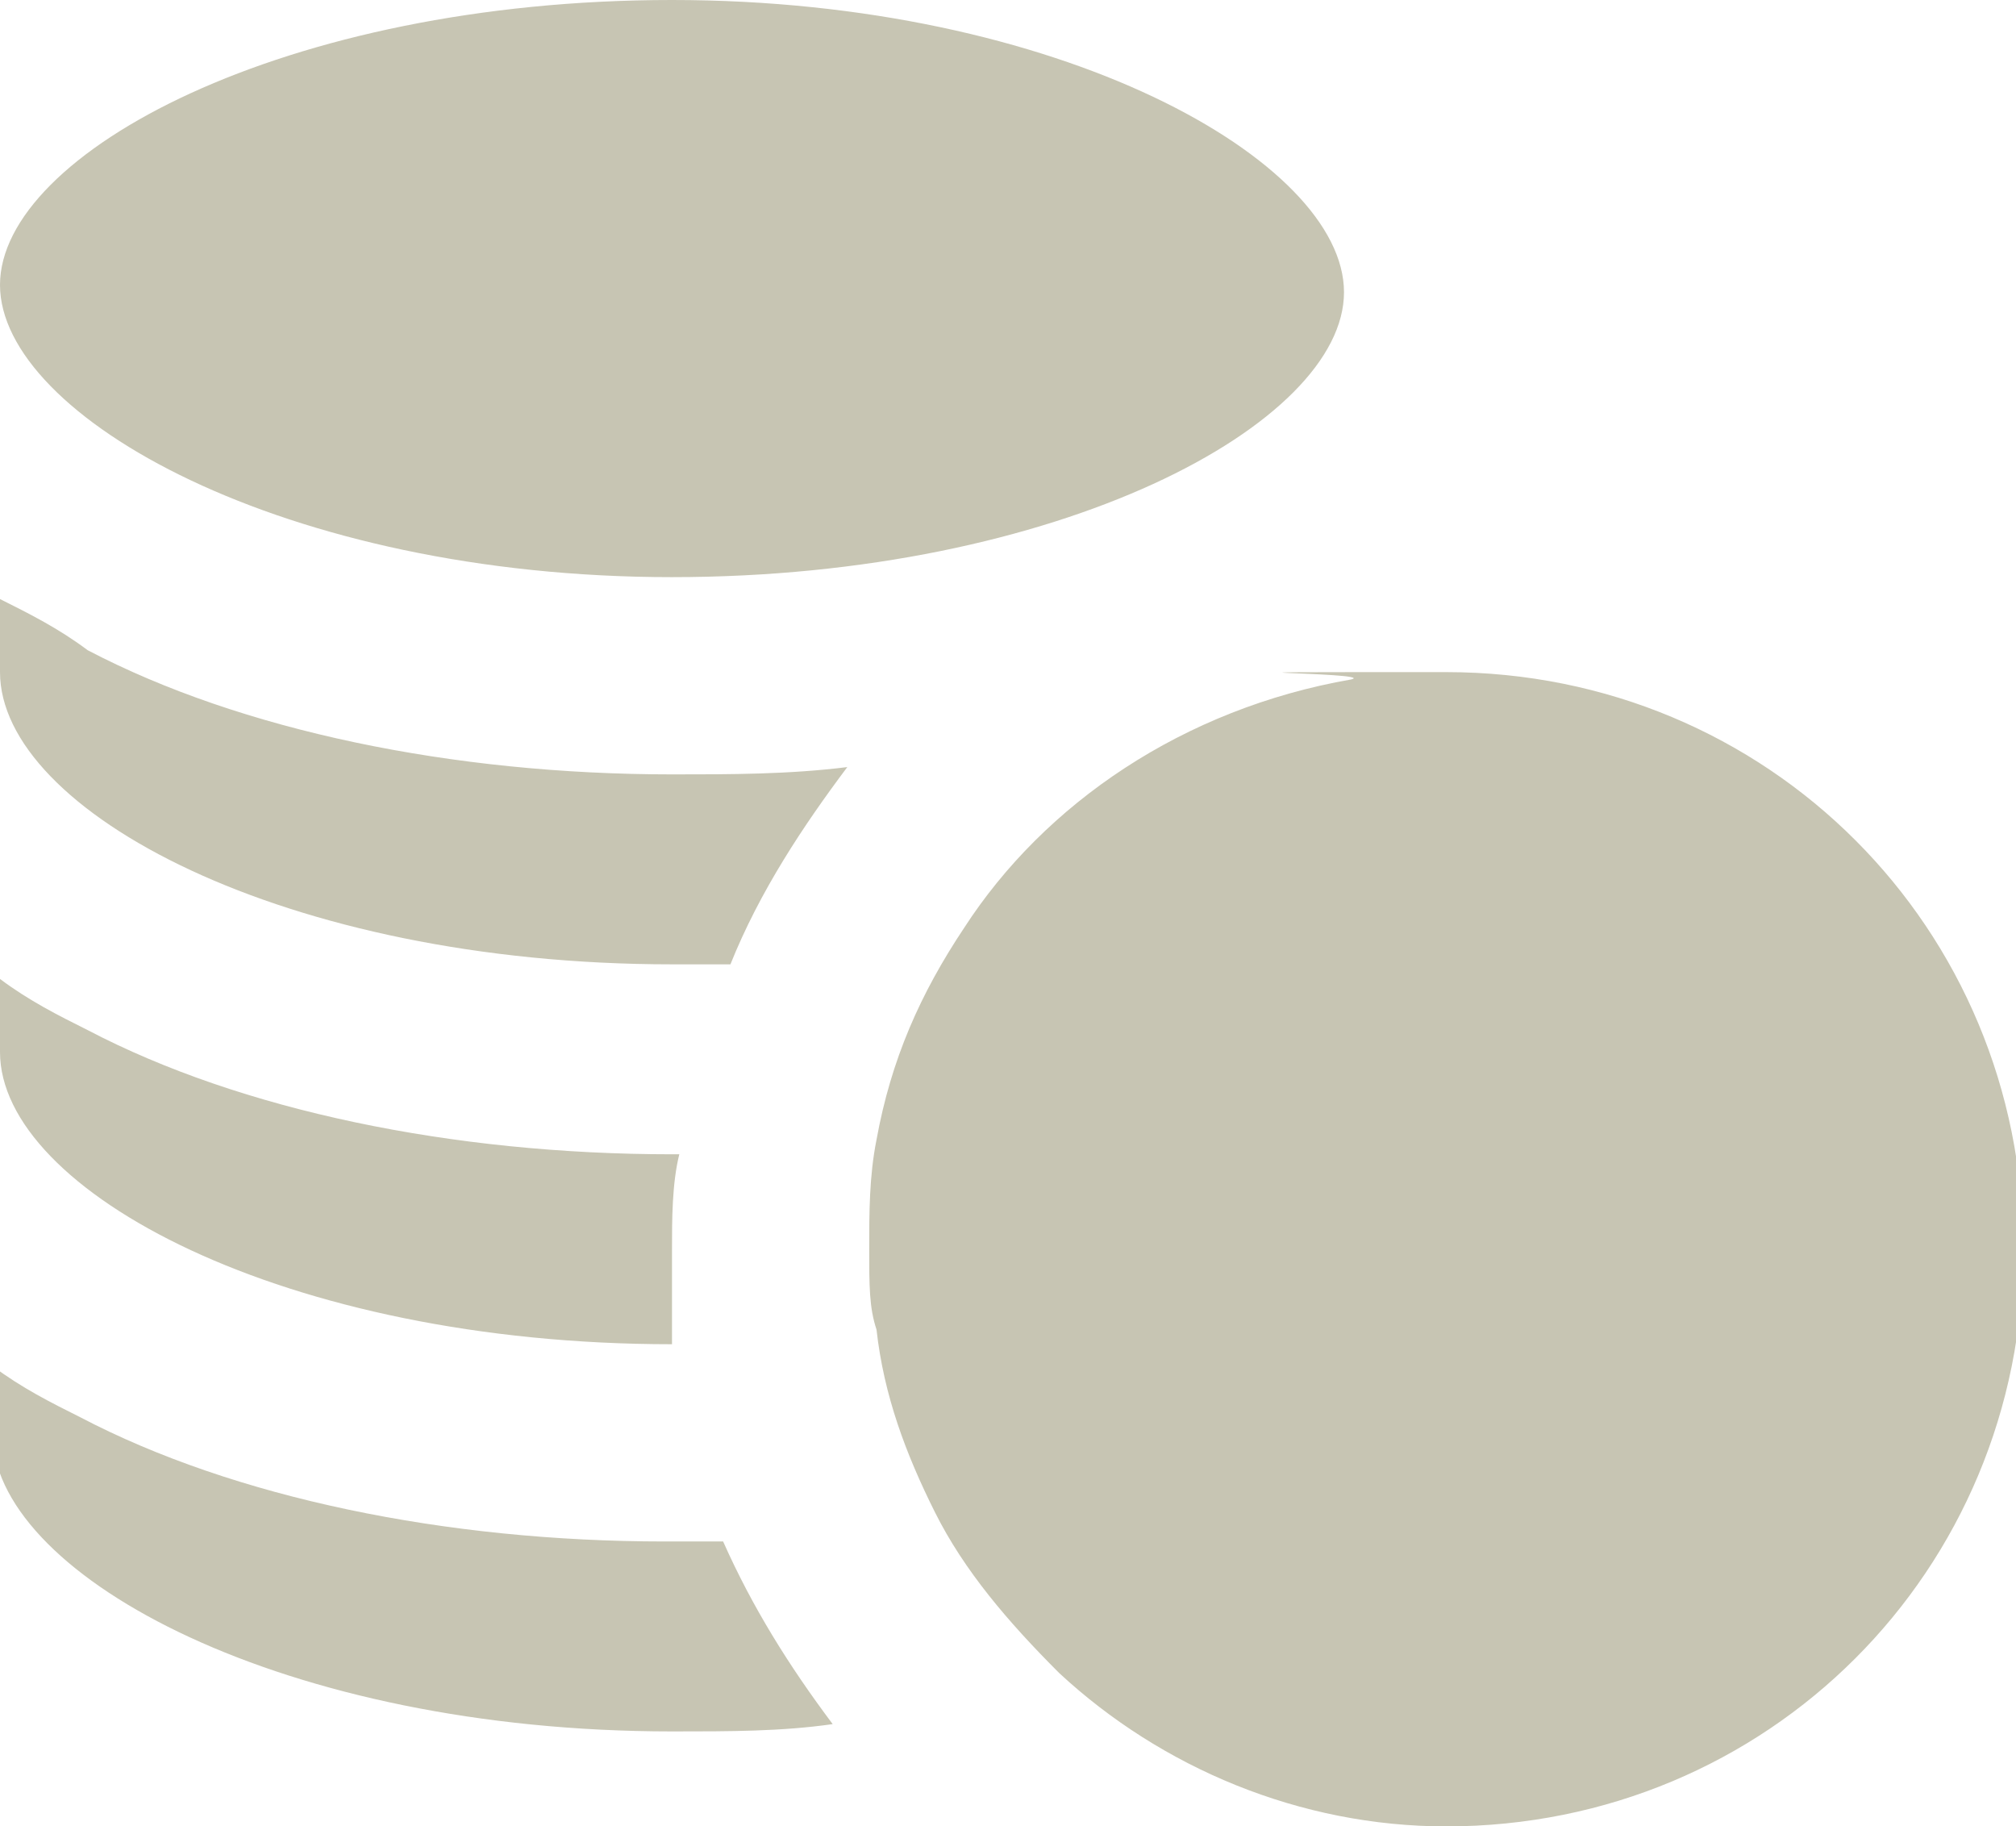 <?xml version="1.0" encoding="UTF-8"?>
<svg id="Layer_1" data-name="Layer 1" xmlns="http://www.w3.org/2000/svg" version="1.1" viewBox="0 0 27.6 25">
  <defs>
    <style>
      .cls-1 {
        fill: #c7c5b3;
        stroke-width: 0px;
      }
    </style>
  </defs>
  <path class="cls-1" d="M9.2,7.9c5.3,0,9.2-2.1,9.2-3.9S14.5,0,9.2,0,0,2.1,0,3.9s3.9,4,9.2,4ZM9.2,23.7c.8,0,1.5,0,2.2-.1-.6-.8-1.1-1.6-1.5-2.5h-.8c-3,0-5.9-.6-8-1.7-.4-.2-.8-.4-1.2-.7v1c.1,1.9,4,4,9.3,4ZM9.2,18.4s.1,0,0,0v-1.3c0-.4,0-.9.1-1.3h-.1c-3,0-5.9-.6-8-1.7C.8,13.9.4,13.7,0,13.4v1c0,1.9,3.9,4,9.2,4ZM9.2,13.2h.8c.4-1,1-1.9,1.6-2.7-.8.1-1.6.1-2.4.1-3,0-5.9-.6-8-1.7-.4-.3-.8-.5-1.2-.7v1c0,1.9,3.9,4,9.2,4h0ZM13.2,12.7c-.6.9-1,1.8-1.2,2.9-.1.5-.1,1-.1,1.5s0,.8.1,1.1c.1.9.4,1.7.8,2.5.4.8,1,1.5,1.7,2.2,1.4,1.3,3.3,2.1,5.3,2.1,4.4,0,7.9-3.5,7.9-7.9s-3.5-7.9-7.9-7.9-.9,0-1.3.1c-2.3.4-4.2,1.7-5.3,3.4h0Z"/>
</svg>